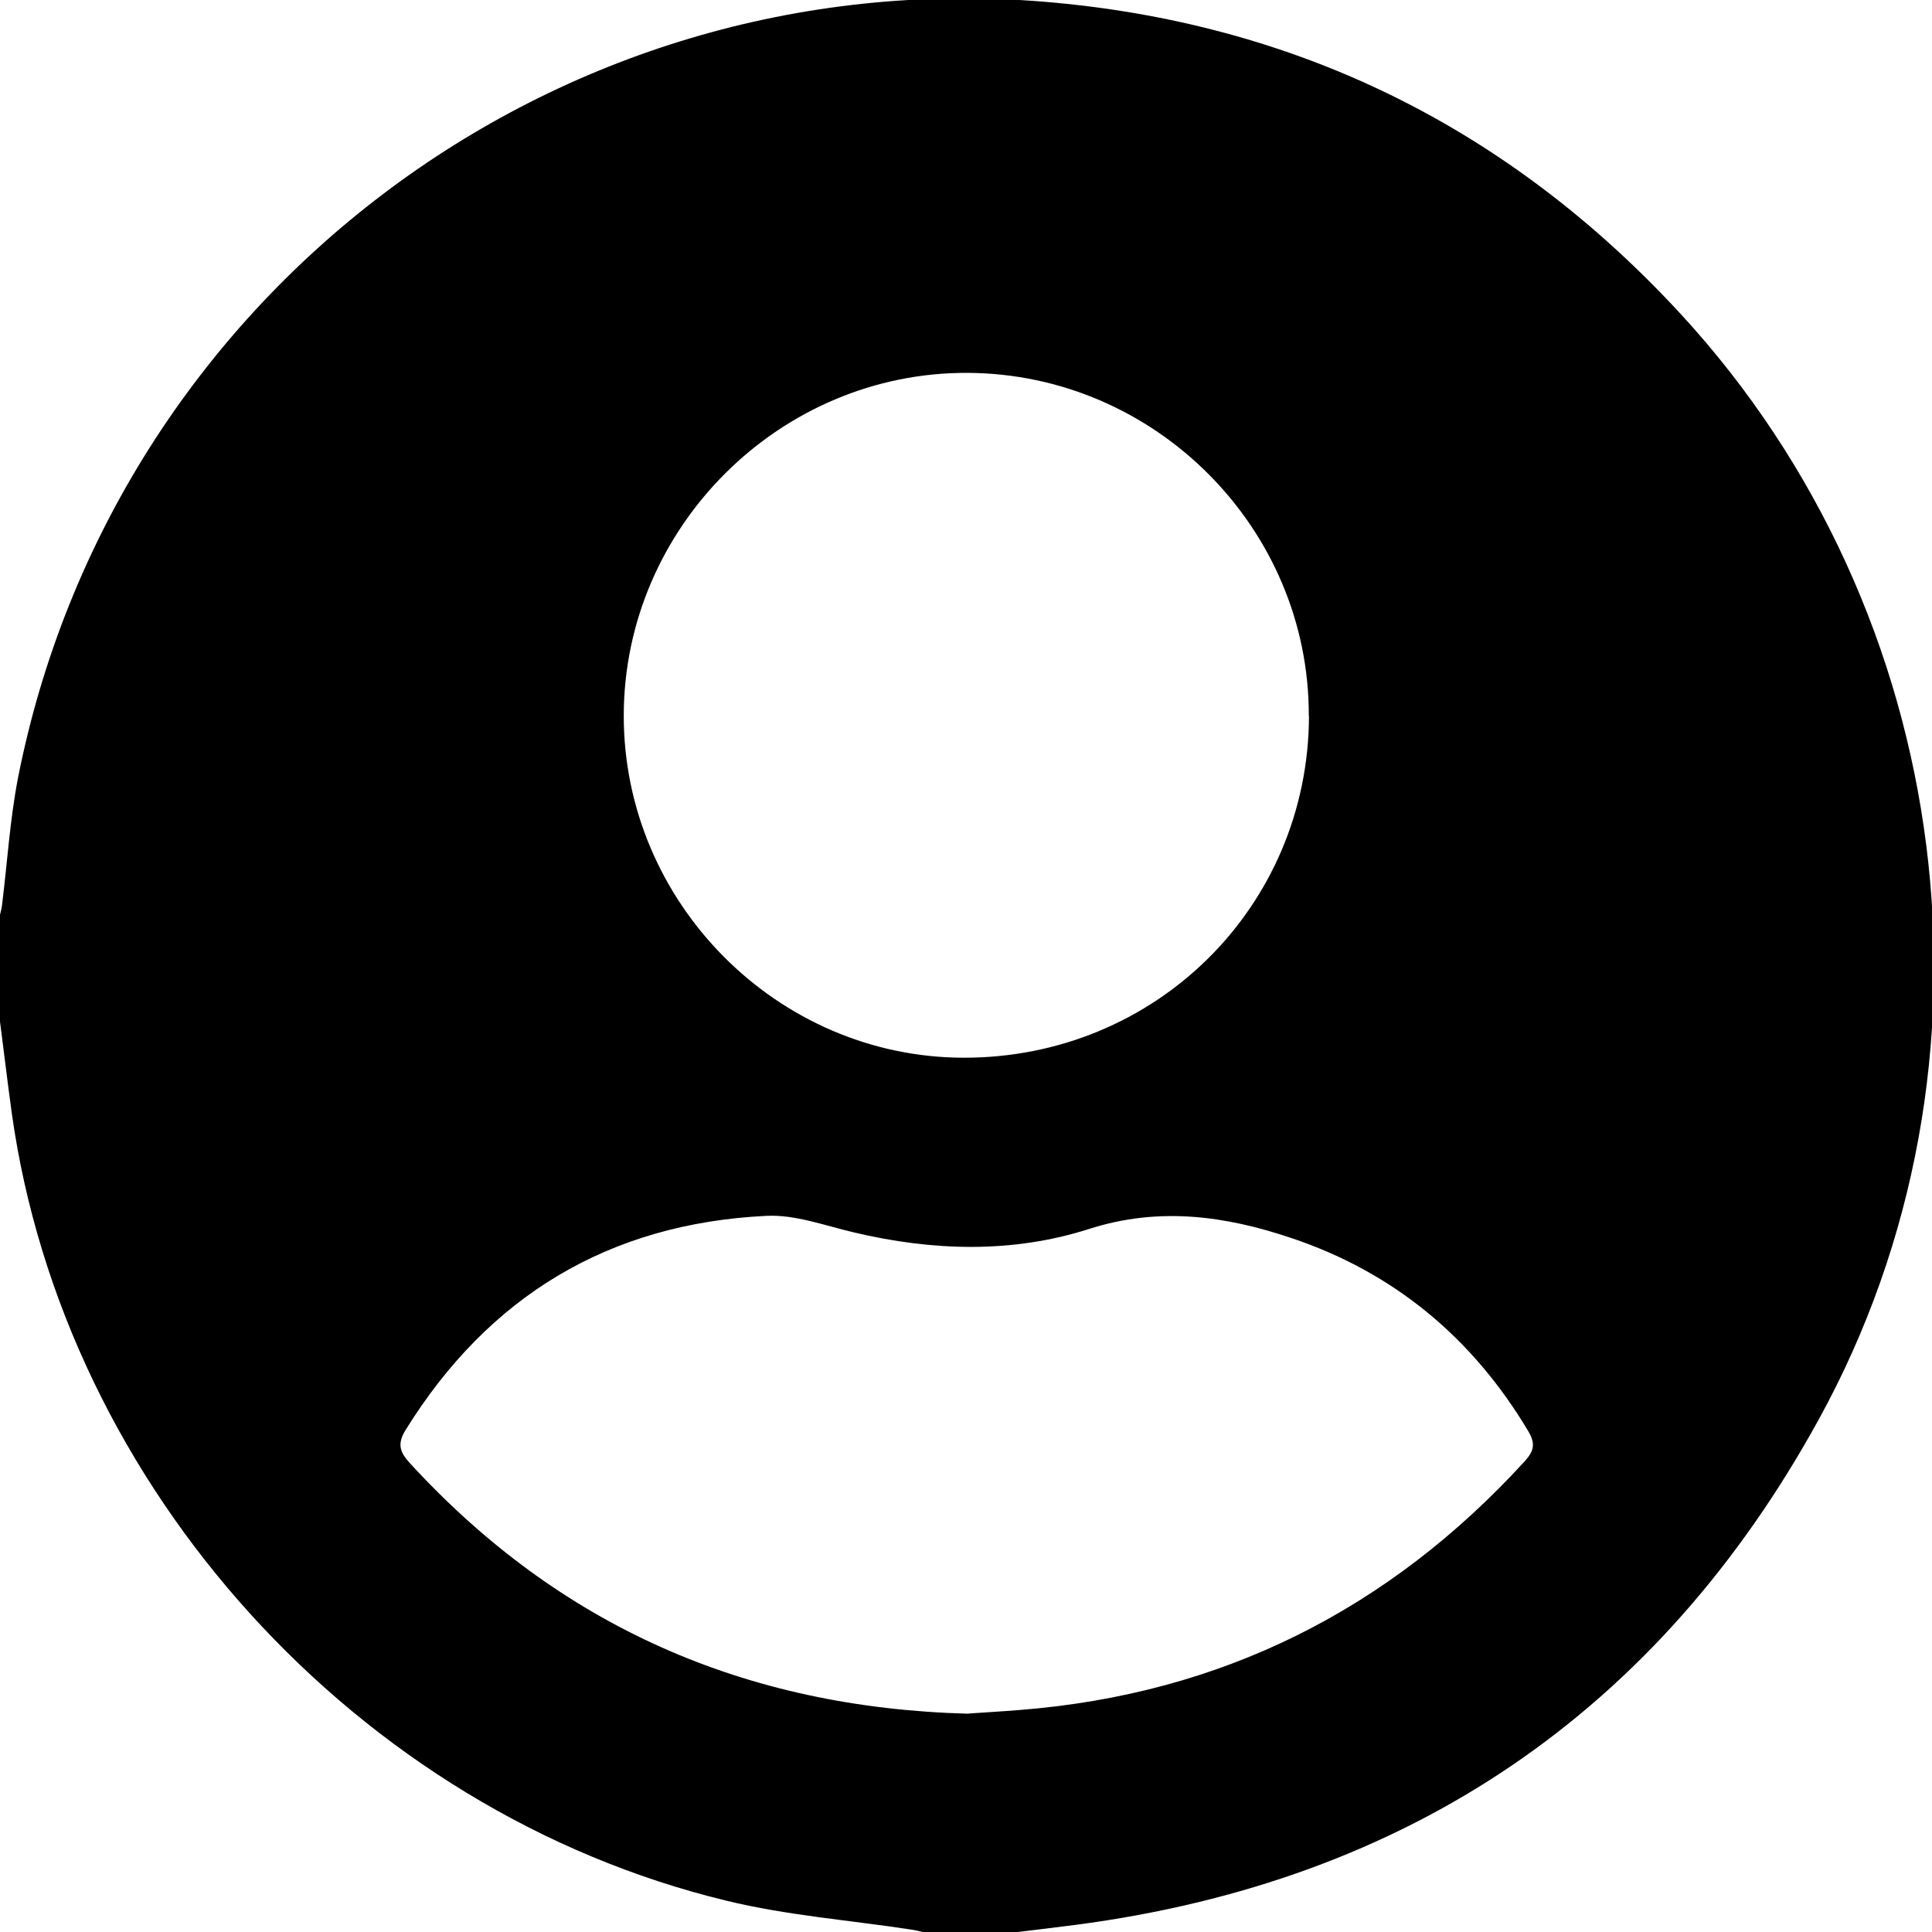 <svg id="avatar" xmlns="http://www.w3.org/2000/svg" width="103.11" height="103.11" viewBox="0 0 103.11 103.11" class="uk-svg"><path d="M53.66,103.2h-4.08c-.3-.07-.59-.17-.89-.21-3.31-.51-6.68-.76-9.92-1.55C19.07,96.68,3.43,79.4,.63,59.42c-.26-1.89-.48-3.78-.73-5.67,0-1.52,0-3.04,0-4.56,.07-.3,.18-.6,.21-.9,.28-2.26,.42-4.54,.85-6.77C6.03,15.82,29.59-2.06,55.69,.09c13.48,1.11,24.85,6.73,34.02,16.68,14.67,15.93,17.79,39.99,7.37,58.96-8.59,15.65-21.91,24.67-39.68,27-1.25,.16-2.5,.31-3.74,.46Zm-1.96-11.75c.83-.06,1.78-.11,2.74-.19,10.74-.85,19.68-5.34,26.93-13.27,.51-.56,.59-.95,.18-1.63-2.97-4.97-7.17-8.46-12.64-10.29-3.51-1.18-7.05-1.68-10.79-.48-4.1,1.31-8.35,1.18-12.56,.18-1.54-.36-3.13-.96-4.67-.88-8.38,.41-14.8,4.27-19.24,11.42-.45,.73-.33,1.16,.2,1.75,7.99,8.72,17.92,13.09,29.84,13.4Zm18.15-53.24c.03-10-8.18-18.26-18.2-18.31-10.03-.05-18.35,8.24-18.36,18.29-.01,9.97,8.18,18.23,18.11,18.26,10.26,.03,18.43-8.05,18.46-18.24Z"/></svg>